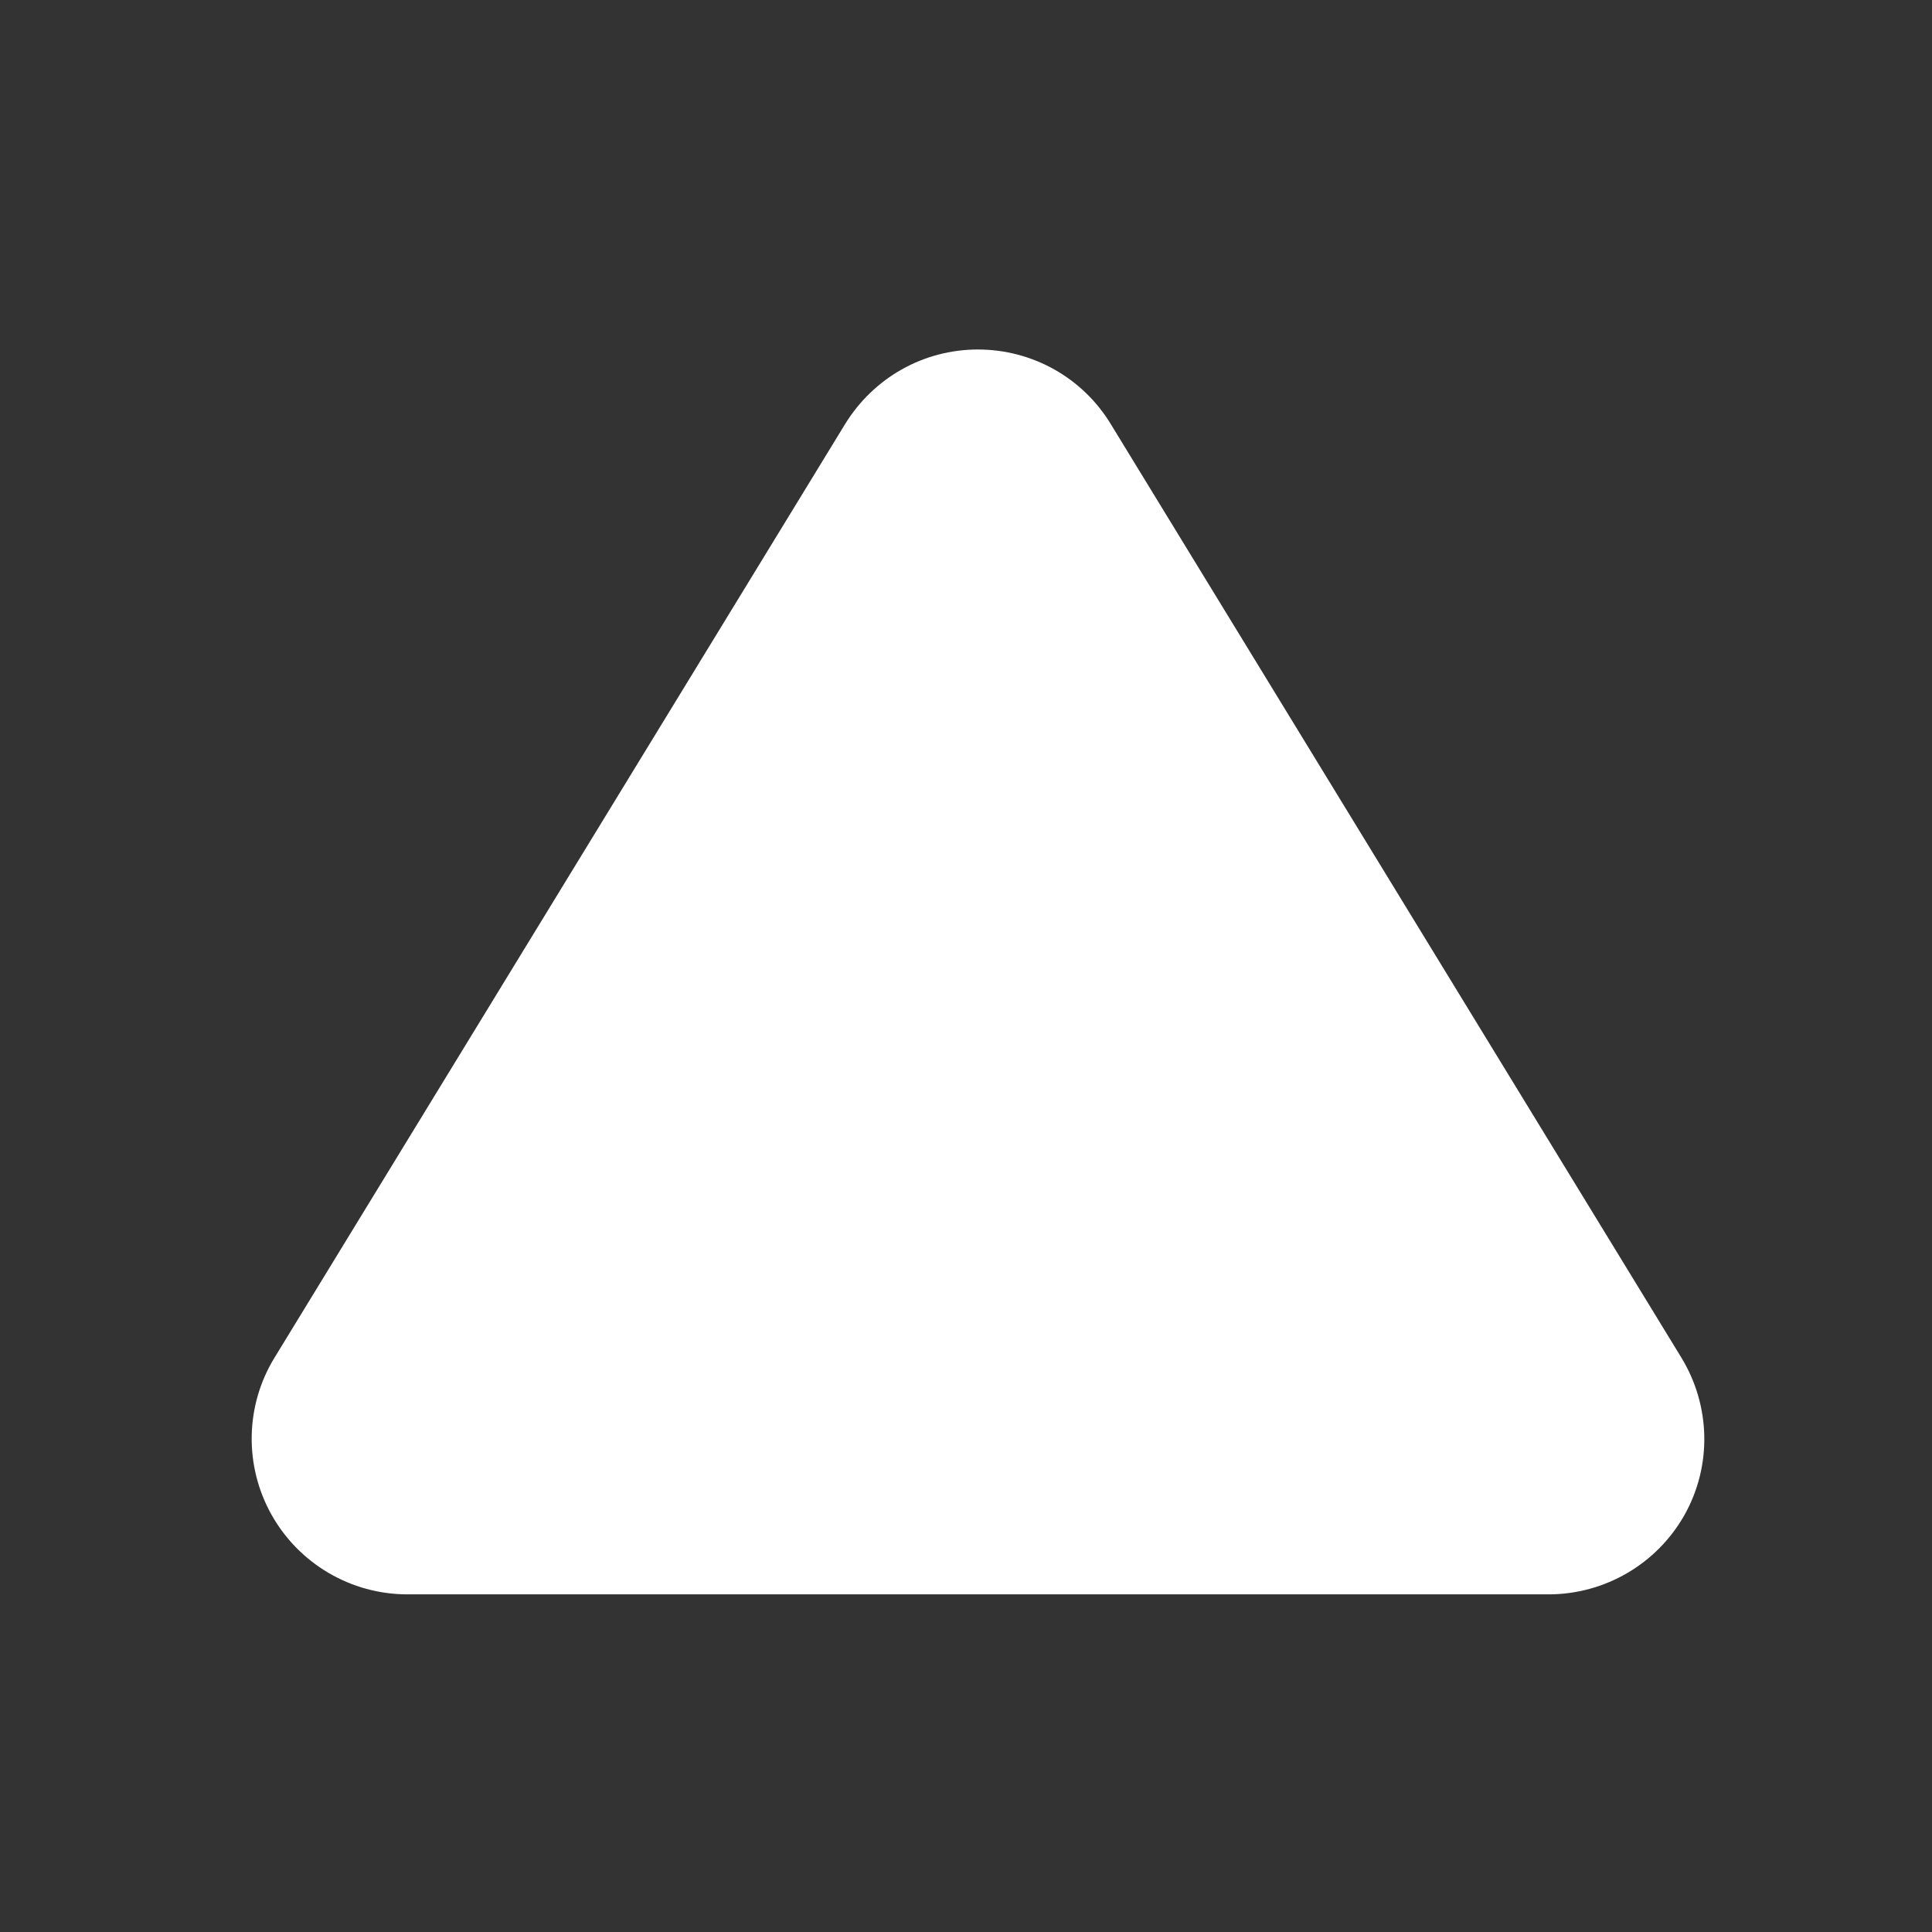 <?xml version="1.0" encoding="utf-8"?>
<!-- Generator: Adobe Illustrator 16.0.0, SVG Export Plug-In . SVG Version: 6.00 Build 0)  -->
<!DOCTYPE svg PUBLIC "-//W3C//DTD SVG 1.1//EN" "http://www.w3.org/Graphics/SVG/1.1/DTD/svg11.dtd">
<svg version="1.1" id="Capa_1" xmlns="http://www.w3.org/2000/svg" xmlns:xlink="http://www.w3.org/1999/xlink" x="0px" y="0px"
	 width="50px" height="50px" viewBox="0 0 50 50" enable-background="new 0 0 50 50" xml:space="preserve">
<rect x="0" y="0" width="50" height="50" fill="#333333" stroke="none"/>
<path fill="#FFFFFF" d="M7.103,35.139c-0.76,1.242-0.786,2.801-0.072,4.069c0.712,1.265,2.055,2.054,3.513,2.054h29.53
	c1.463,0,2.806-0.789,3.52-2.054c0.715-1.271,0.678-2.827-0.078-4.069L28.748,10.977c-0.729-1.201-2.029-1.932-3.44-1.932
	c-1.409,0-2.699,0.73-3.438,1.932L7.103,35.139z"/>
</svg>
